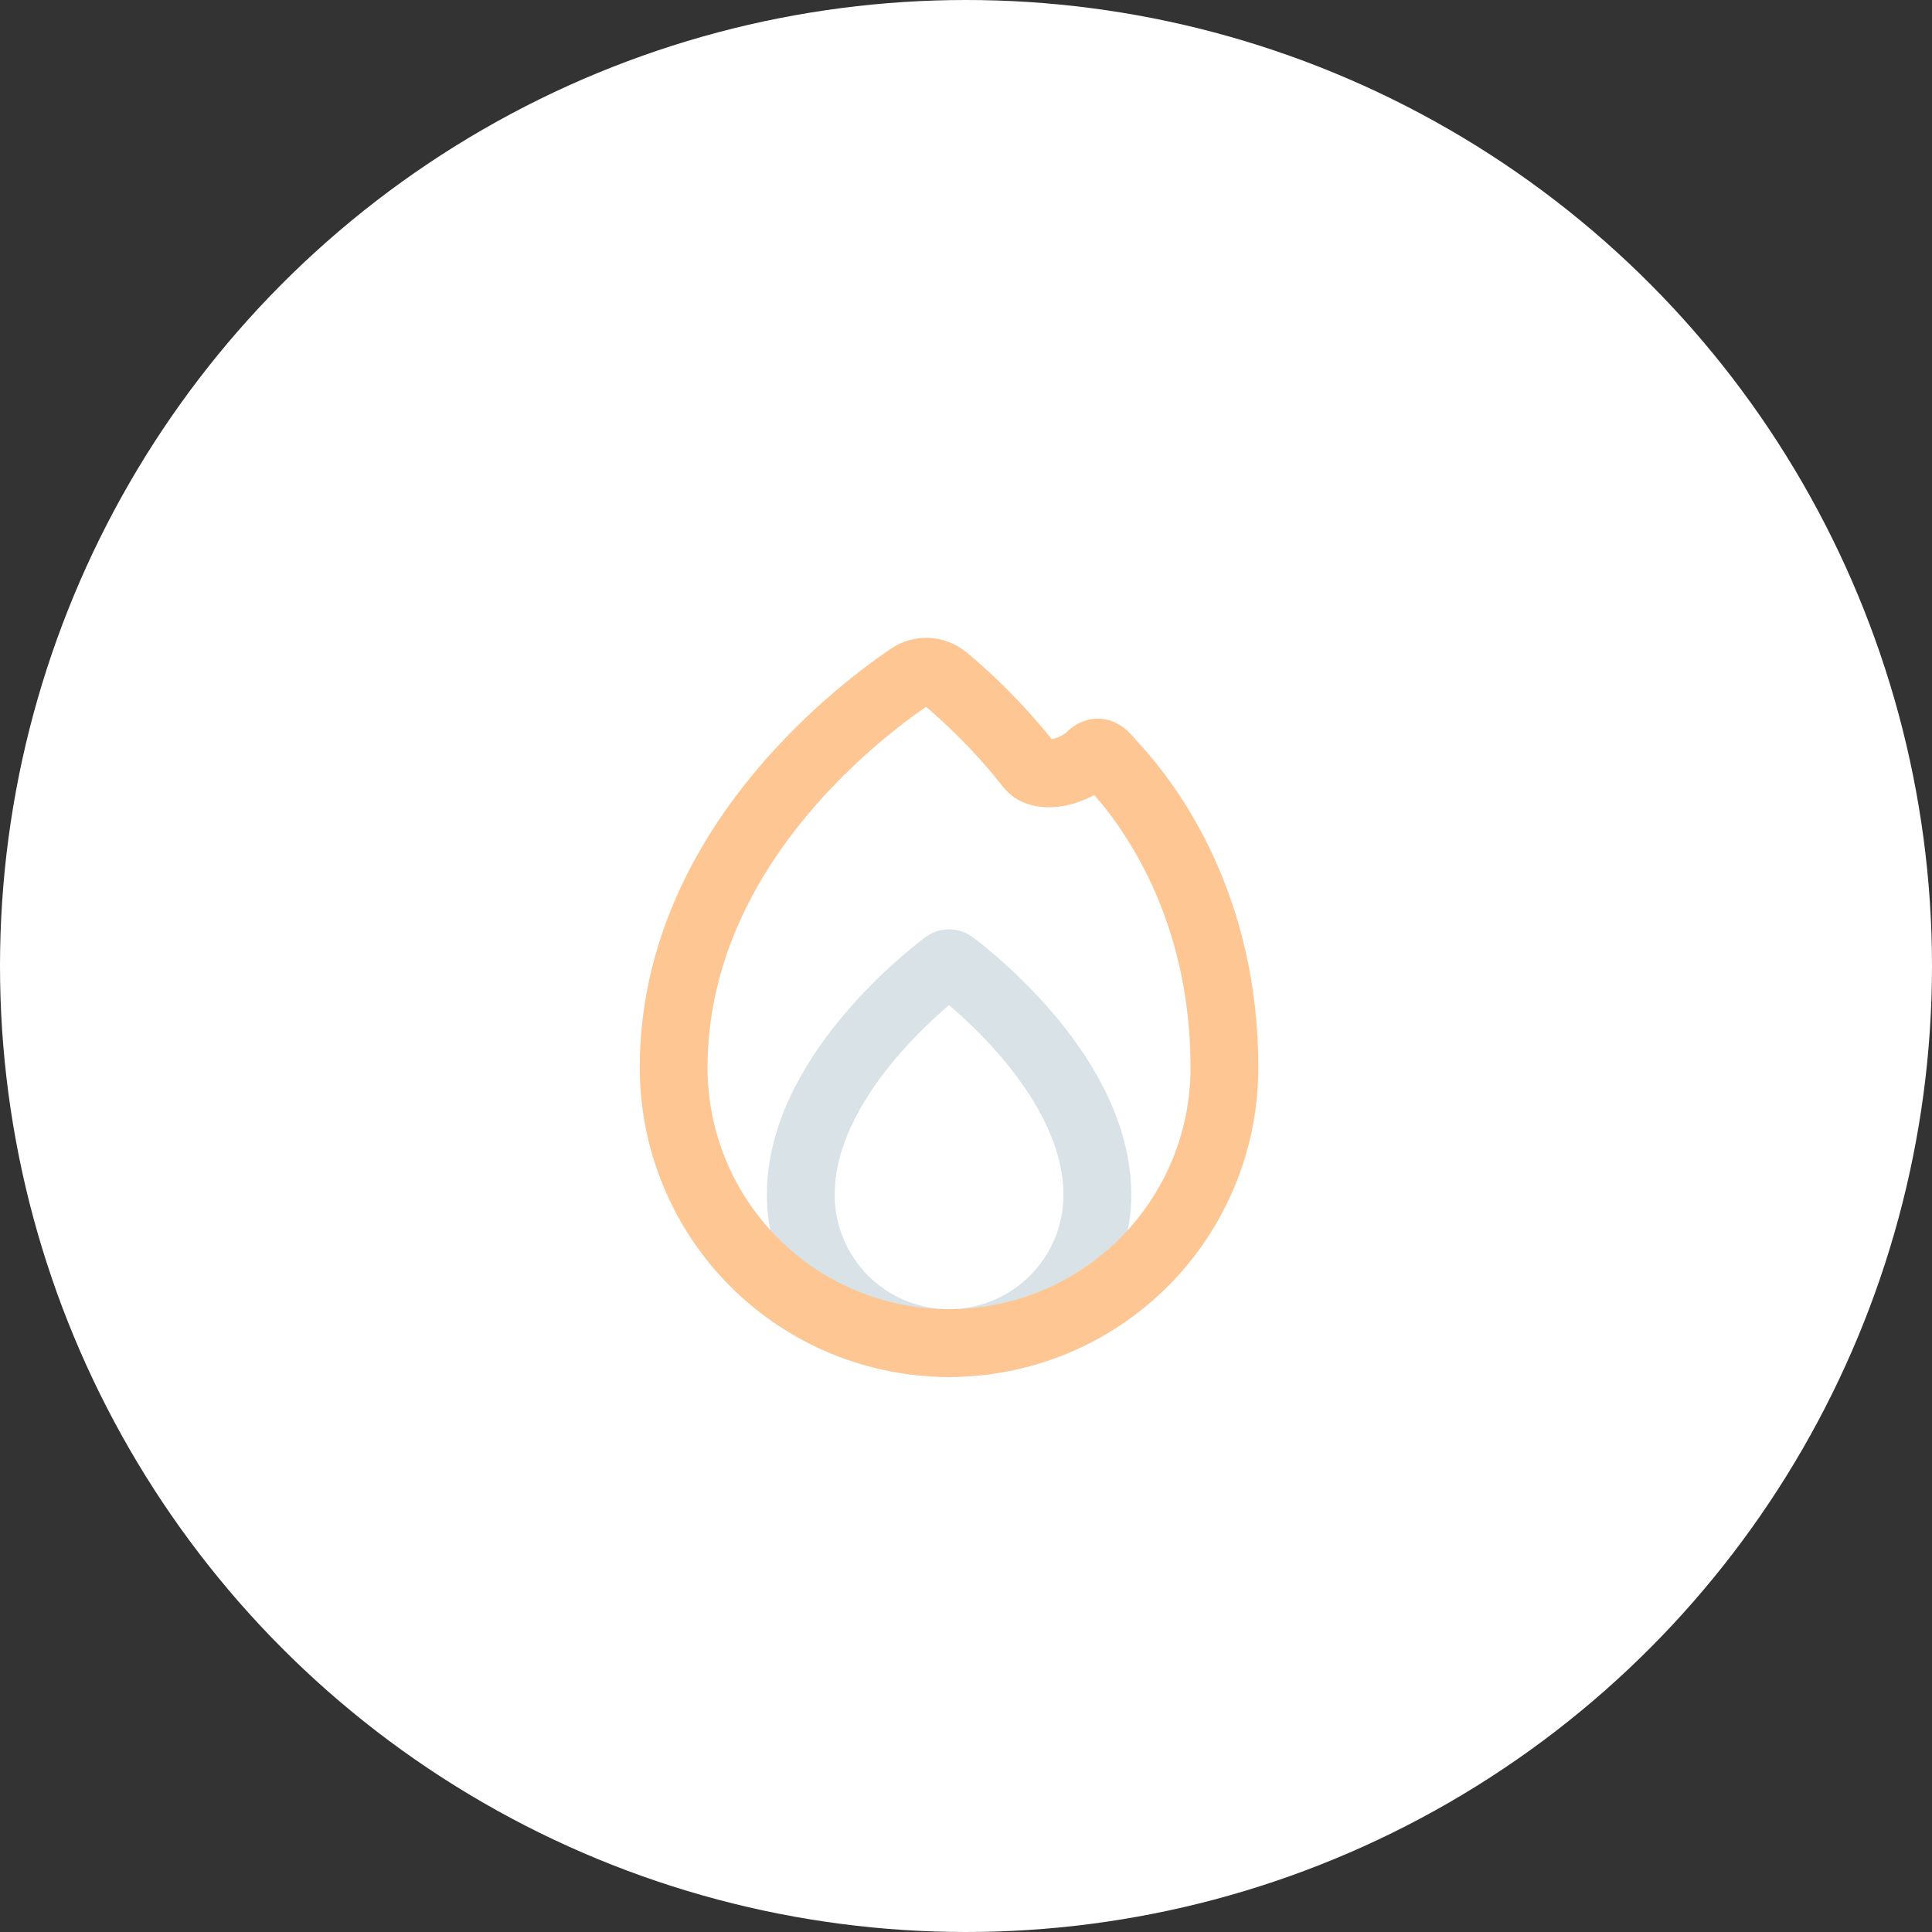 <?xml version="1.0" encoding="UTF-8"?> <svg xmlns="http://www.w3.org/2000/svg" width="57" height="57" viewBox="0 0 57 57" fill="none"><rect x="0" y="0" width="57" height="57" fill="#333333" stroke="none"/><circle cx="28.5" cy="28.5" r="28.5" fill="white"></circle><path d="M32.374 35.149L31.374 35.17L31.374 35.172L32.374 35.149ZM23.625 35.251L22.625 35.251L23.625 35.251ZM23.625 35.251L22.625 35.251L23.625 35.251ZM27.893 28.455L28.497 29.252L27.893 28.455ZM28.107 28.455L27.503 29.252L28.107 28.455ZM27.288 27.659C26.921 27.937 25.785 28.841 24.731 30.139C23.693 31.416 22.625 33.21 22.625 35.251L24.625 35.251C24.625 33.891 25.355 32.542 26.283 31.399C27.195 30.277 28.192 29.483 28.497 29.252L27.288 27.659ZM33.374 35.128C33.332 33.119 32.267 31.357 31.238 30.099C30.193 28.823 29.076 27.934 28.712 27.659L27.503 29.252C27.804 29.48 28.785 30.261 29.69 31.366C30.61 32.491 31.346 33.823 31.374 35.17L33.374 35.128ZM31.374 35.172C31.375 35.198 31.375 35.224 31.375 35.25H33.375C33.375 35.209 33.375 35.167 33.374 35.126L31.374 35.172ZM31.375 35.25C31.375 37.114 29.864 38.625 28 38.625V40.625C30.969 40.625 33.375 38.218 33.375 35.25H31.375ZM28 38.625C26.136 38.625 24.625 37.114 24.625 35.25L22.625 35.251C22.625 38.219 25.032 40.625 28 40.625V38.625ZM22.625 35.251C22.625 35.801 23.071 36.251 23.625 36.251V34.251C24.179 34.251 24.625 34.7 24.625 35.251L22.625 35.251ZM24.625 35.25C24.625 34.708 24.187 34.251 23.625 34.251V36.251C23.063 36.251 22.625 35.793 22.625 35.251L24.625 35.25ZM28.497 29.252C28.204 29.474 27.797 29.475 27.503 29.252L28.712 27.659C28.29 27.339 27.709 27.339 27.288 27.659L28.497 29.252Z" fill="#D8E2E7"></path><path d="M35.507 34.611L34.583 34.228L34.583 34.228L35.507 34.611ZM33.745 37.246L33.038 36.539L33.038 36.539L33.745 37.246ZM24.891 39.008L24.508 39.932L24.508 39.932L24.891 39.008ZM22.255 37.246L21.548 37.954L21.548 37.954L22.255 37.246ZM20.494 34.611L19.57 34.993L19.57 34.993L20.494 34.611ZM32.883 22.625L32.148 23.303L32.883 22.625ZM30.372 22.586L31.157 21.967L30.372 22.586ZM26.84 19.97L26.277 19.144L26.84 19.97ZM27.88 20.018L27.242 20.789L27.88 20.018ZM26.277 19.144C25.371 19.76 23.54 21.142 21.926 23.205C20.311 25.271 18.875 28.073 18.875 31.501H20.875C20.875 28.655 22.064 26.276 23.502 24.437C24.942 22.595 26.593 21.348 27.403 20.797L26.277 19.144ZM31.157 21.967C30.129 20.663 29.118 19.745 28.517 19.248L27.242 20.789C27.764 21.221 28.667 22.039 29.587 23.206L31.157 21.967ZM32.148 23.303C33.064 24.296 35.125 27.024 35.125 31.5H37.125C37.125 26.363 34.75 23.174 33.617 21.947L32.148 23.303ZM35.125 31.5V31.501H37.125V31.5H35.125ZM35.125 31.501C35.125 32.437 34.941 33.364 34.583 34.228L36.43 34.993C36.889 33.886 37.125 32.7 37.125 31.501H35.125ZM34.583 34.228C34.225 35.092 33.7 35.878 33.038 36.539L34.452 37.954C35.3 37.106 35.972 36.1 36.43 34.993L34.583 34.228ZM33.038 36.539C32.377 37.201 31.591 37.726 30.727 38.084L31.492 39.932C32.599 39.473 33.605 38.801 34.452 37.954L33.038 36.539ZM30.727 38.084C29.862 38.442 28.936 38.626 28 38.626V40.626C29.198 40.626 30.385 40.39 31.492 39.932L30.727 38.084ZM28 38.626C27.064 38.626 26.138 38.442 25.273 38.084L24.508 39.932C25.615 40.39 26.802 40.626 28 40.626V38.626ZM25.273 38.084C24.409 37.726 23.623 37.201 22.962 36.539L21.548 37.954C22.395 38.801 23.401 39.473 24.508 39.932L25.273 38.084ZM22.962 36.539C22.3 35.878 21.775 35.092 21.417 34.228L19.57 34.993C20.028 36.1 20.7 37.106 21.548 37.954L22.962 36.539ZM21.417 34.228C21.059 33.364 20.875 32.437 20.875 31.501H18.875C18.875 32.7 19.111 33.886 19.57 34.993L21.417 34.228ZM32.859 23.039C32.859 23.039 32.74 23.159 32.508 23.194C32.243 23.234 32.046 23.133 31.965 23.077C31.906 23.038 31.889 23.009 31.944 23.071C31.967 23.097 31.988 23.122 32.026 23.166C32.059 23.205 32.101 23.253 32.148 23.303L33.617 21.947C33.551 21.875 33.537 21.854 33.442 21.747C33.382 21.678 33.257 21.538 33.091 21.425C32.901 21.296 32.595 21.158 32.21 21.216C31.859 21.269 31.612 21.462 31.463 21.606L32.859 23.039ZM29.587 23.206C30.138 23.904 30.999 23.858 31.449 23.764C31.956 23.659 32.491 23.397 32.859 23.039L31.463 21.606C31.444 21.625 31.391 21.667 31.301 21.713C31.214 21.757 31.122 21.789 31.041 21.806C30.955 21.824 30.923 21.816 30.938 21.819C30.963 21.824 31.068 21.854 31.157 21.967L29.587 23.206ZM27.403 20.797C27.385 20.809 27.356 20.819 27.322 20.817C27.288 20.816 27.259 20.803 27.242 20.789L28.517 19.248C27.873 18.715 26.967 18.674 26.277 19.144L27.403 20.797Z" fill="#FDC692"></path></svg> 